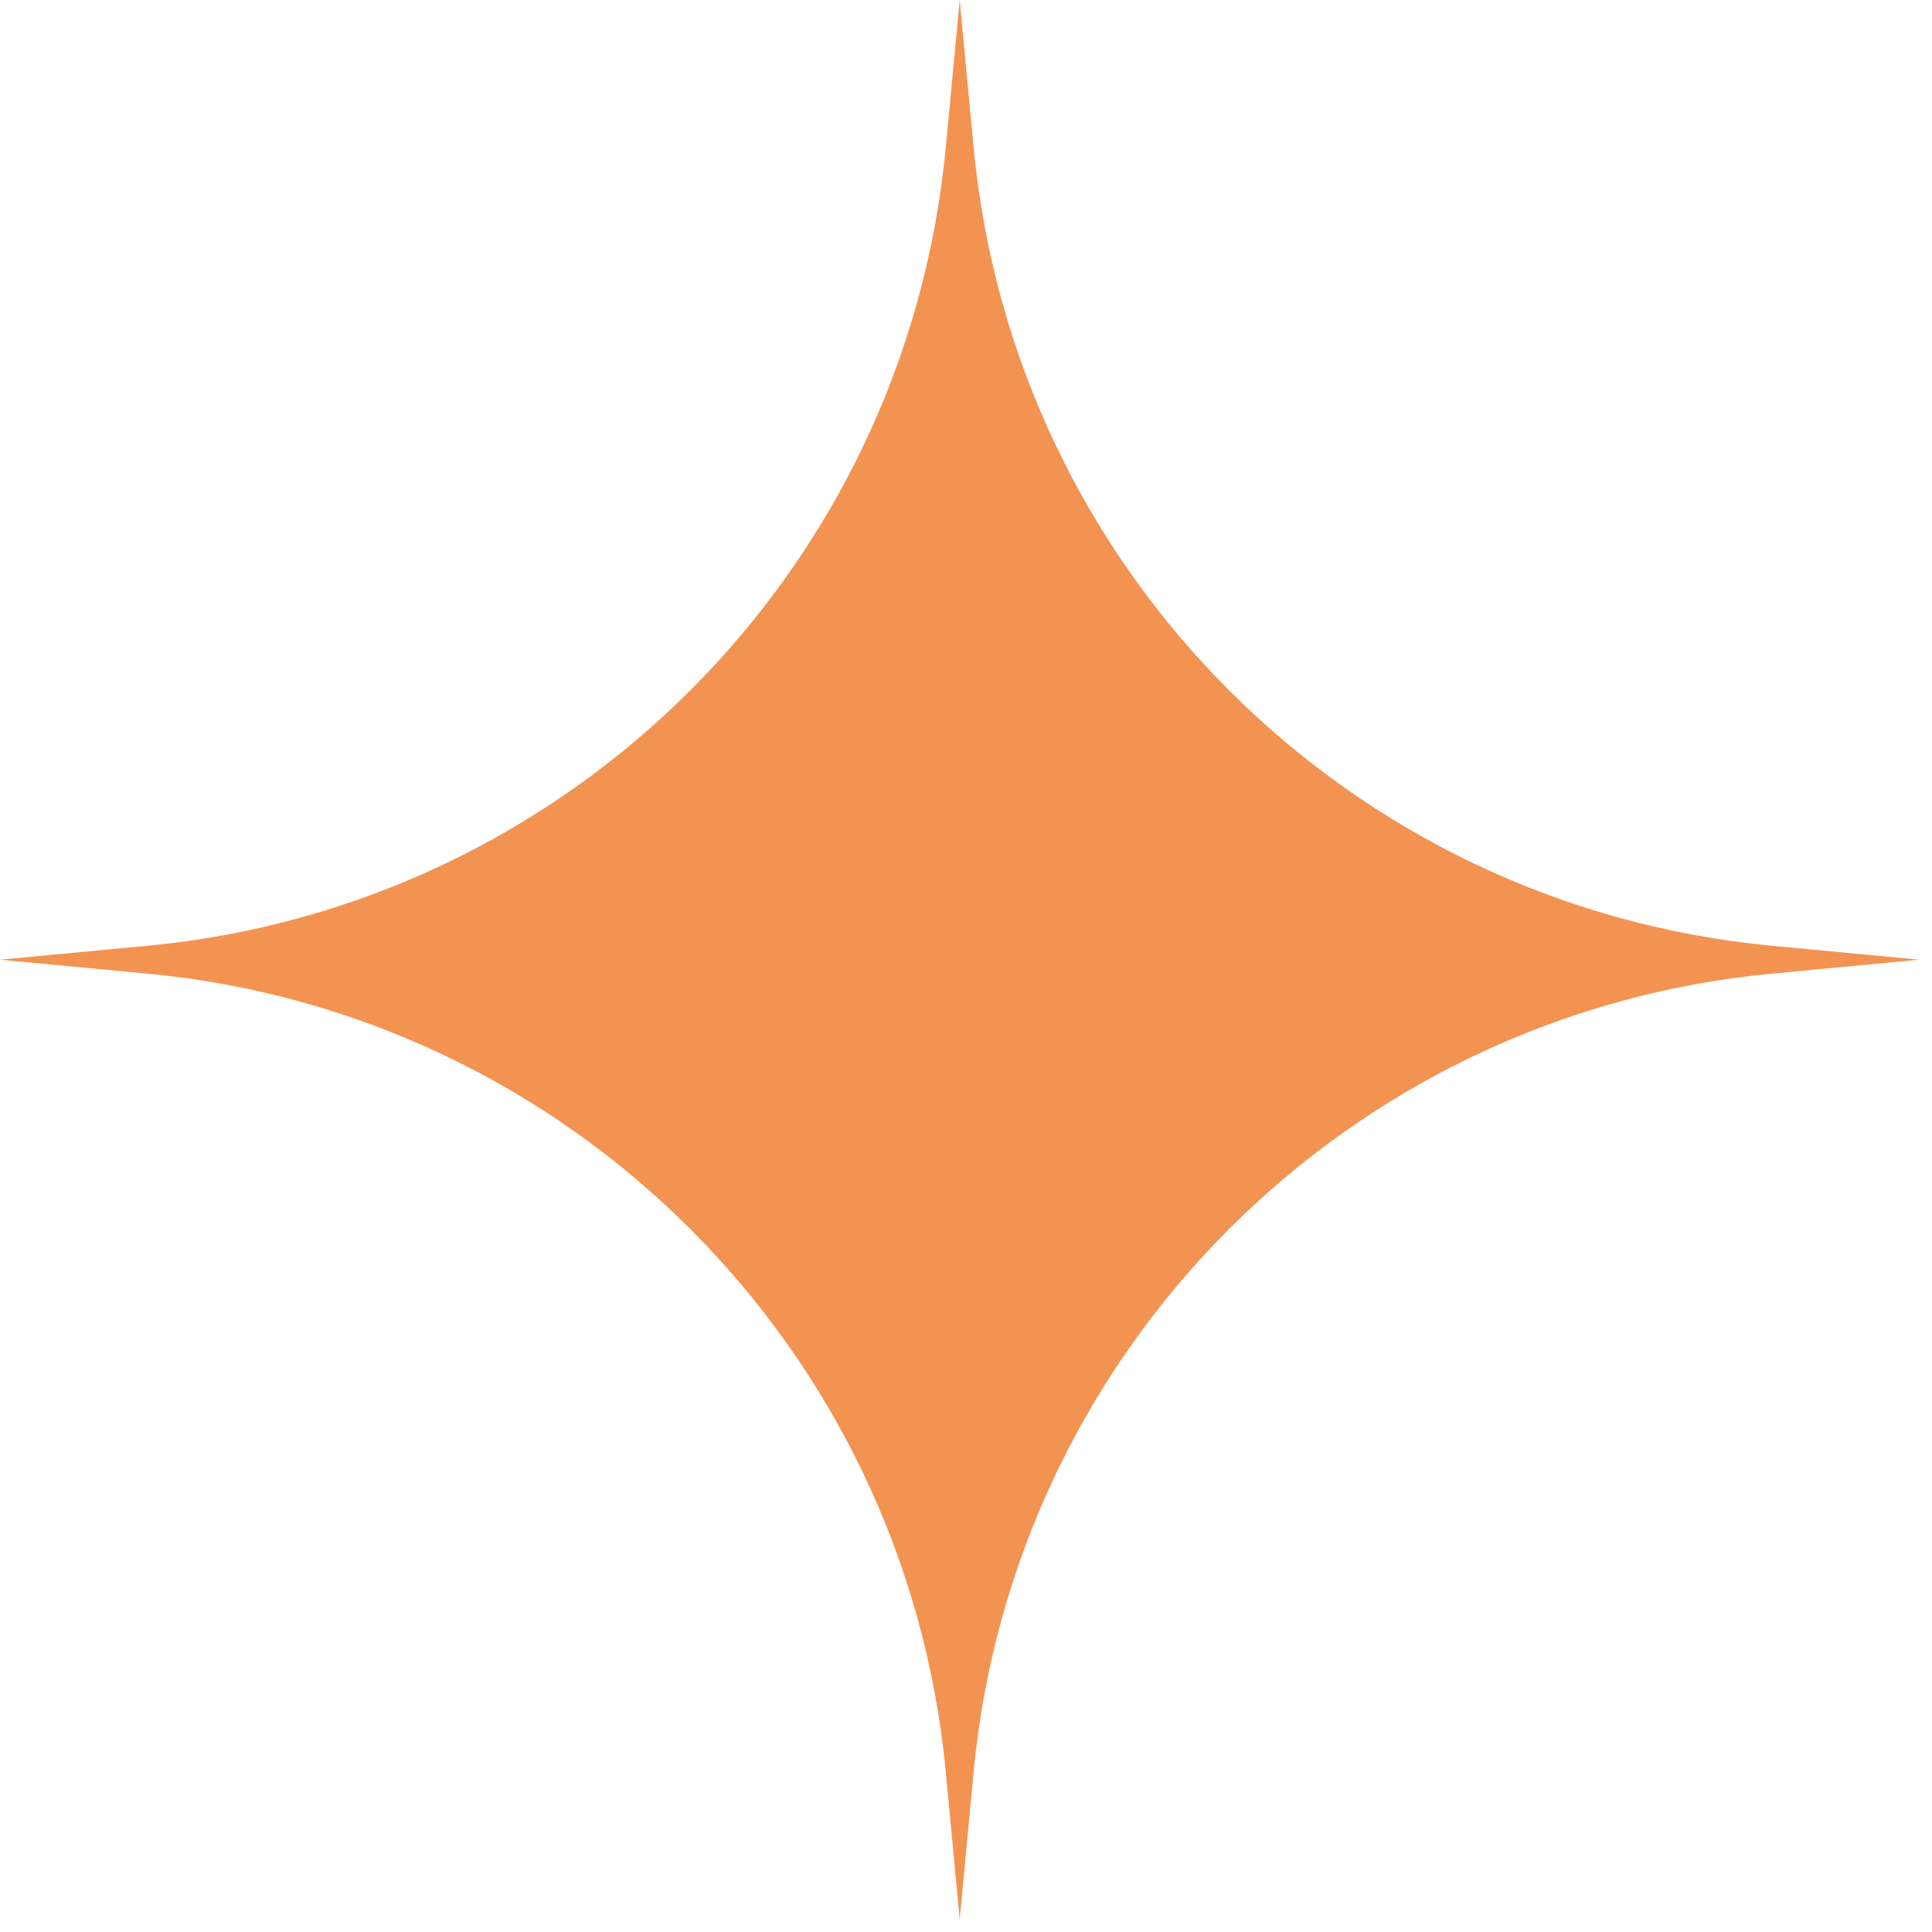 <?xml version="1.0" encoding="UTF-8"?> <svg xmlns="http://www.w3.org/2000/svg" width="72" height="72" viewBox="0 0 72 72" fill="none"><path d="M35.765 0L36.284 5.494C37.773 21.268 50.262 33.757 66.036 35.246L71.531 35.765L66.036 36.284C50.262 37.773 37.773 50.262 36.284 66.036L35.765 71.531L35.246 66.036C33.757 50.262 21.268 37.773 5.494 36.284L0 35.765L5.494 35.246C21.268 33.757 33.757 21.268 35.246 5.494L35.765 0Z" fill="#F39351"></path></svg> 